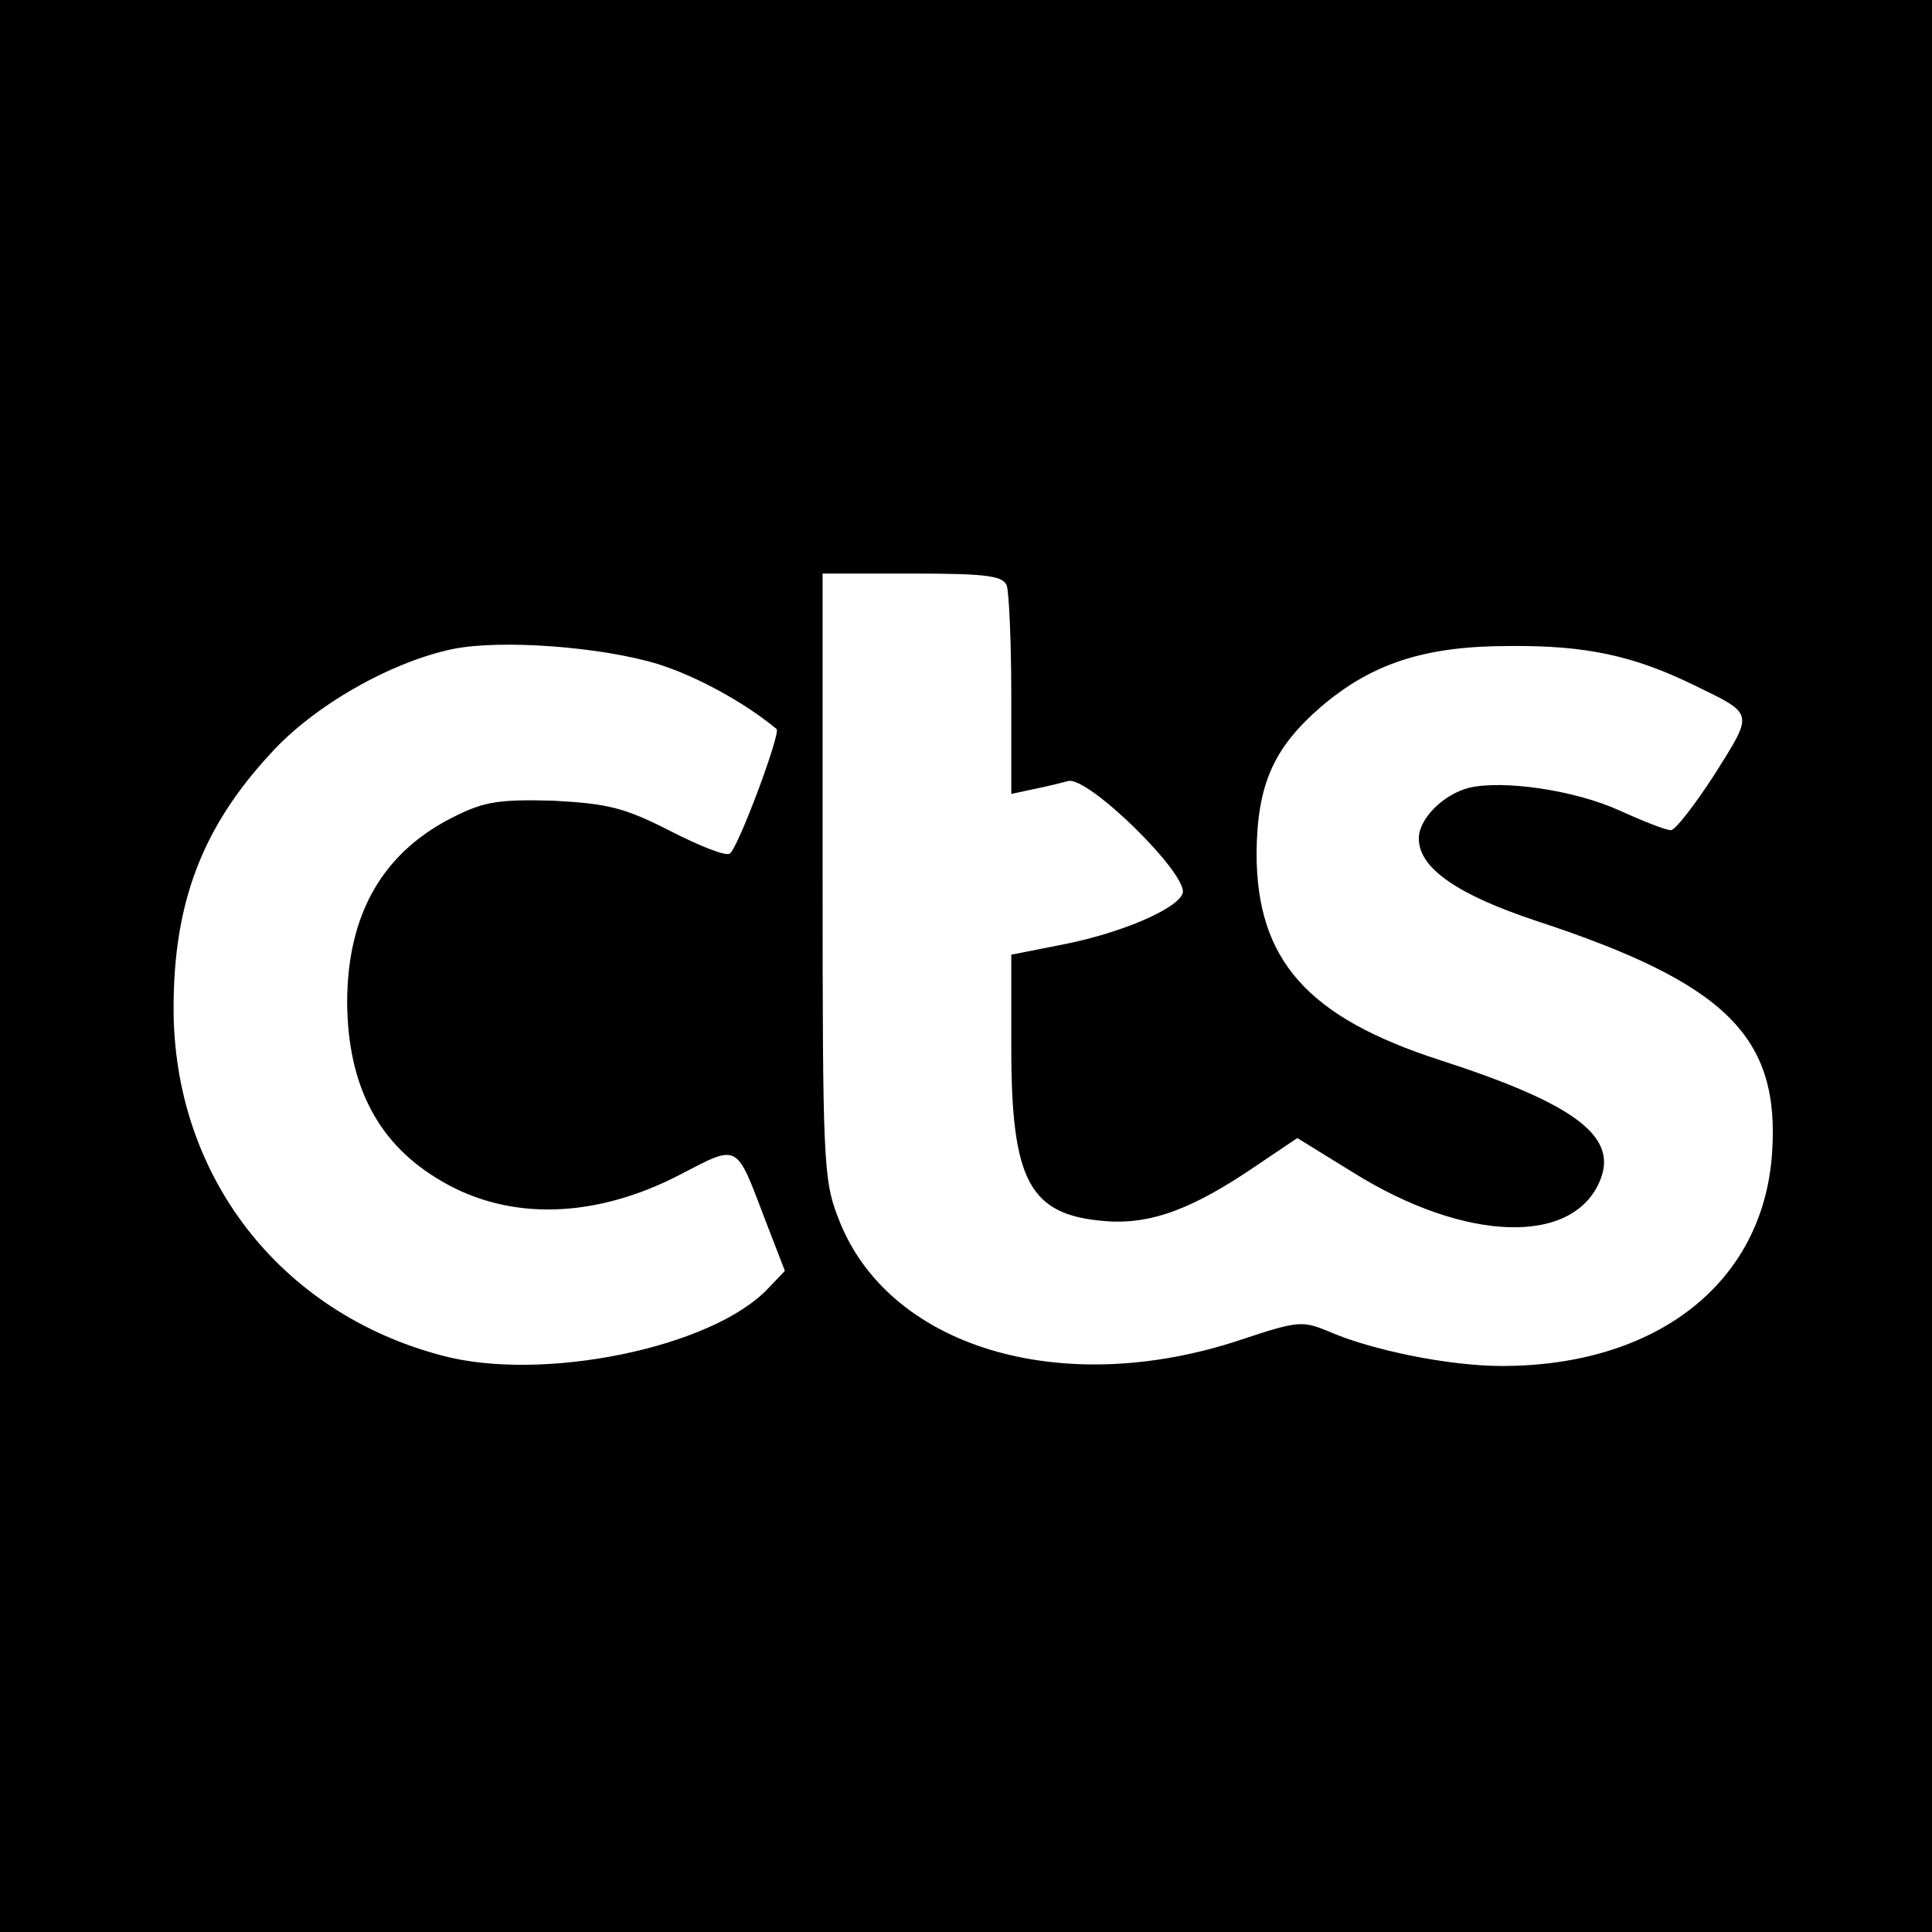<?xml version="1.0" standalone="no"?>
<!DOCTYPE svg PUBLIC "-//W3C//DTD SVG 20010904//EN"
 "http://www.w3.org/TR/2001/REC-SVG-20010904/DTD/svg10.dtd">
<svg version="1.0" xmlns="http://www.w3.org/2000/svg"
 width="256pt" height="256pt" viewBox="0 0 256 256"
 preserveAspectRatio="xMidYMid meet">
<g transform="translate(0,256) scale(0.1,-0.1)"
fill="#000000" stroke="none">
<path d="M0 1280 l0 -1280 1280 0 1280 0 0 1280 0 1280 -1280 0 -1280 0 0
-1280z m1334 504 c3 -9 6 -74 6 -146 l0 -130 28 6 c15 3 36 8 47 11 26 8 161
-125 152 -149 -8 -21 -83 -53 -161 -68 l-66 -13 0 -123 c0 -177 24 -222 124
-230 61 -5 117 16 203 75 l52 35 73 -45 c150 -94 295 -98 329 -9 22 57 -36
100 -212 157 -177 57 -244 133 -244 275 1 90 22 139 86 194 67 57 137 80 249
80 102 1 165 -13 245 -52 80 -39 79 -35 27 -118 -26 -40 -52 -74 -58 -74 -7 0
-37 12 -68 26 -59 27 -155 41 -200 30 -34 -9 -66 -41 -66 -67 0 -39 50 -74
155 -109 253 -83 324 -154 313 -309 -12 -171 -153 -281 -358 -281 -70 0 -173
21 -230 46 -34 14 -40 14 -115 -11 -239 -80 -471 -10 -535 163 -19 49 -20 78
-20 452 l0 400 119 0 c99 0 120 -3 125 -16z m-462 -104 c51 -16 115 -51 157
-86 6 -5 -51 -158 -62 -165 -5 -4 -40 10 -79 30 -61 31 -82 36 -154 40 -70 2
-91 -1 -128 -19 -98 -47 -146 -130 -146 -249 1 -111 42 -188 125 -236 90 -53
204 -50 317 9 77 40 73 42 111 -58 l27 -70 -22 -23 c-74 -79 -300 -125 -433
-89 -215 57 -355 239 -355 460 0 140 38 240 129 338 57 63 159 121 241 138 64
13 197 3 272 -20z"/>
</g>
</svg>
